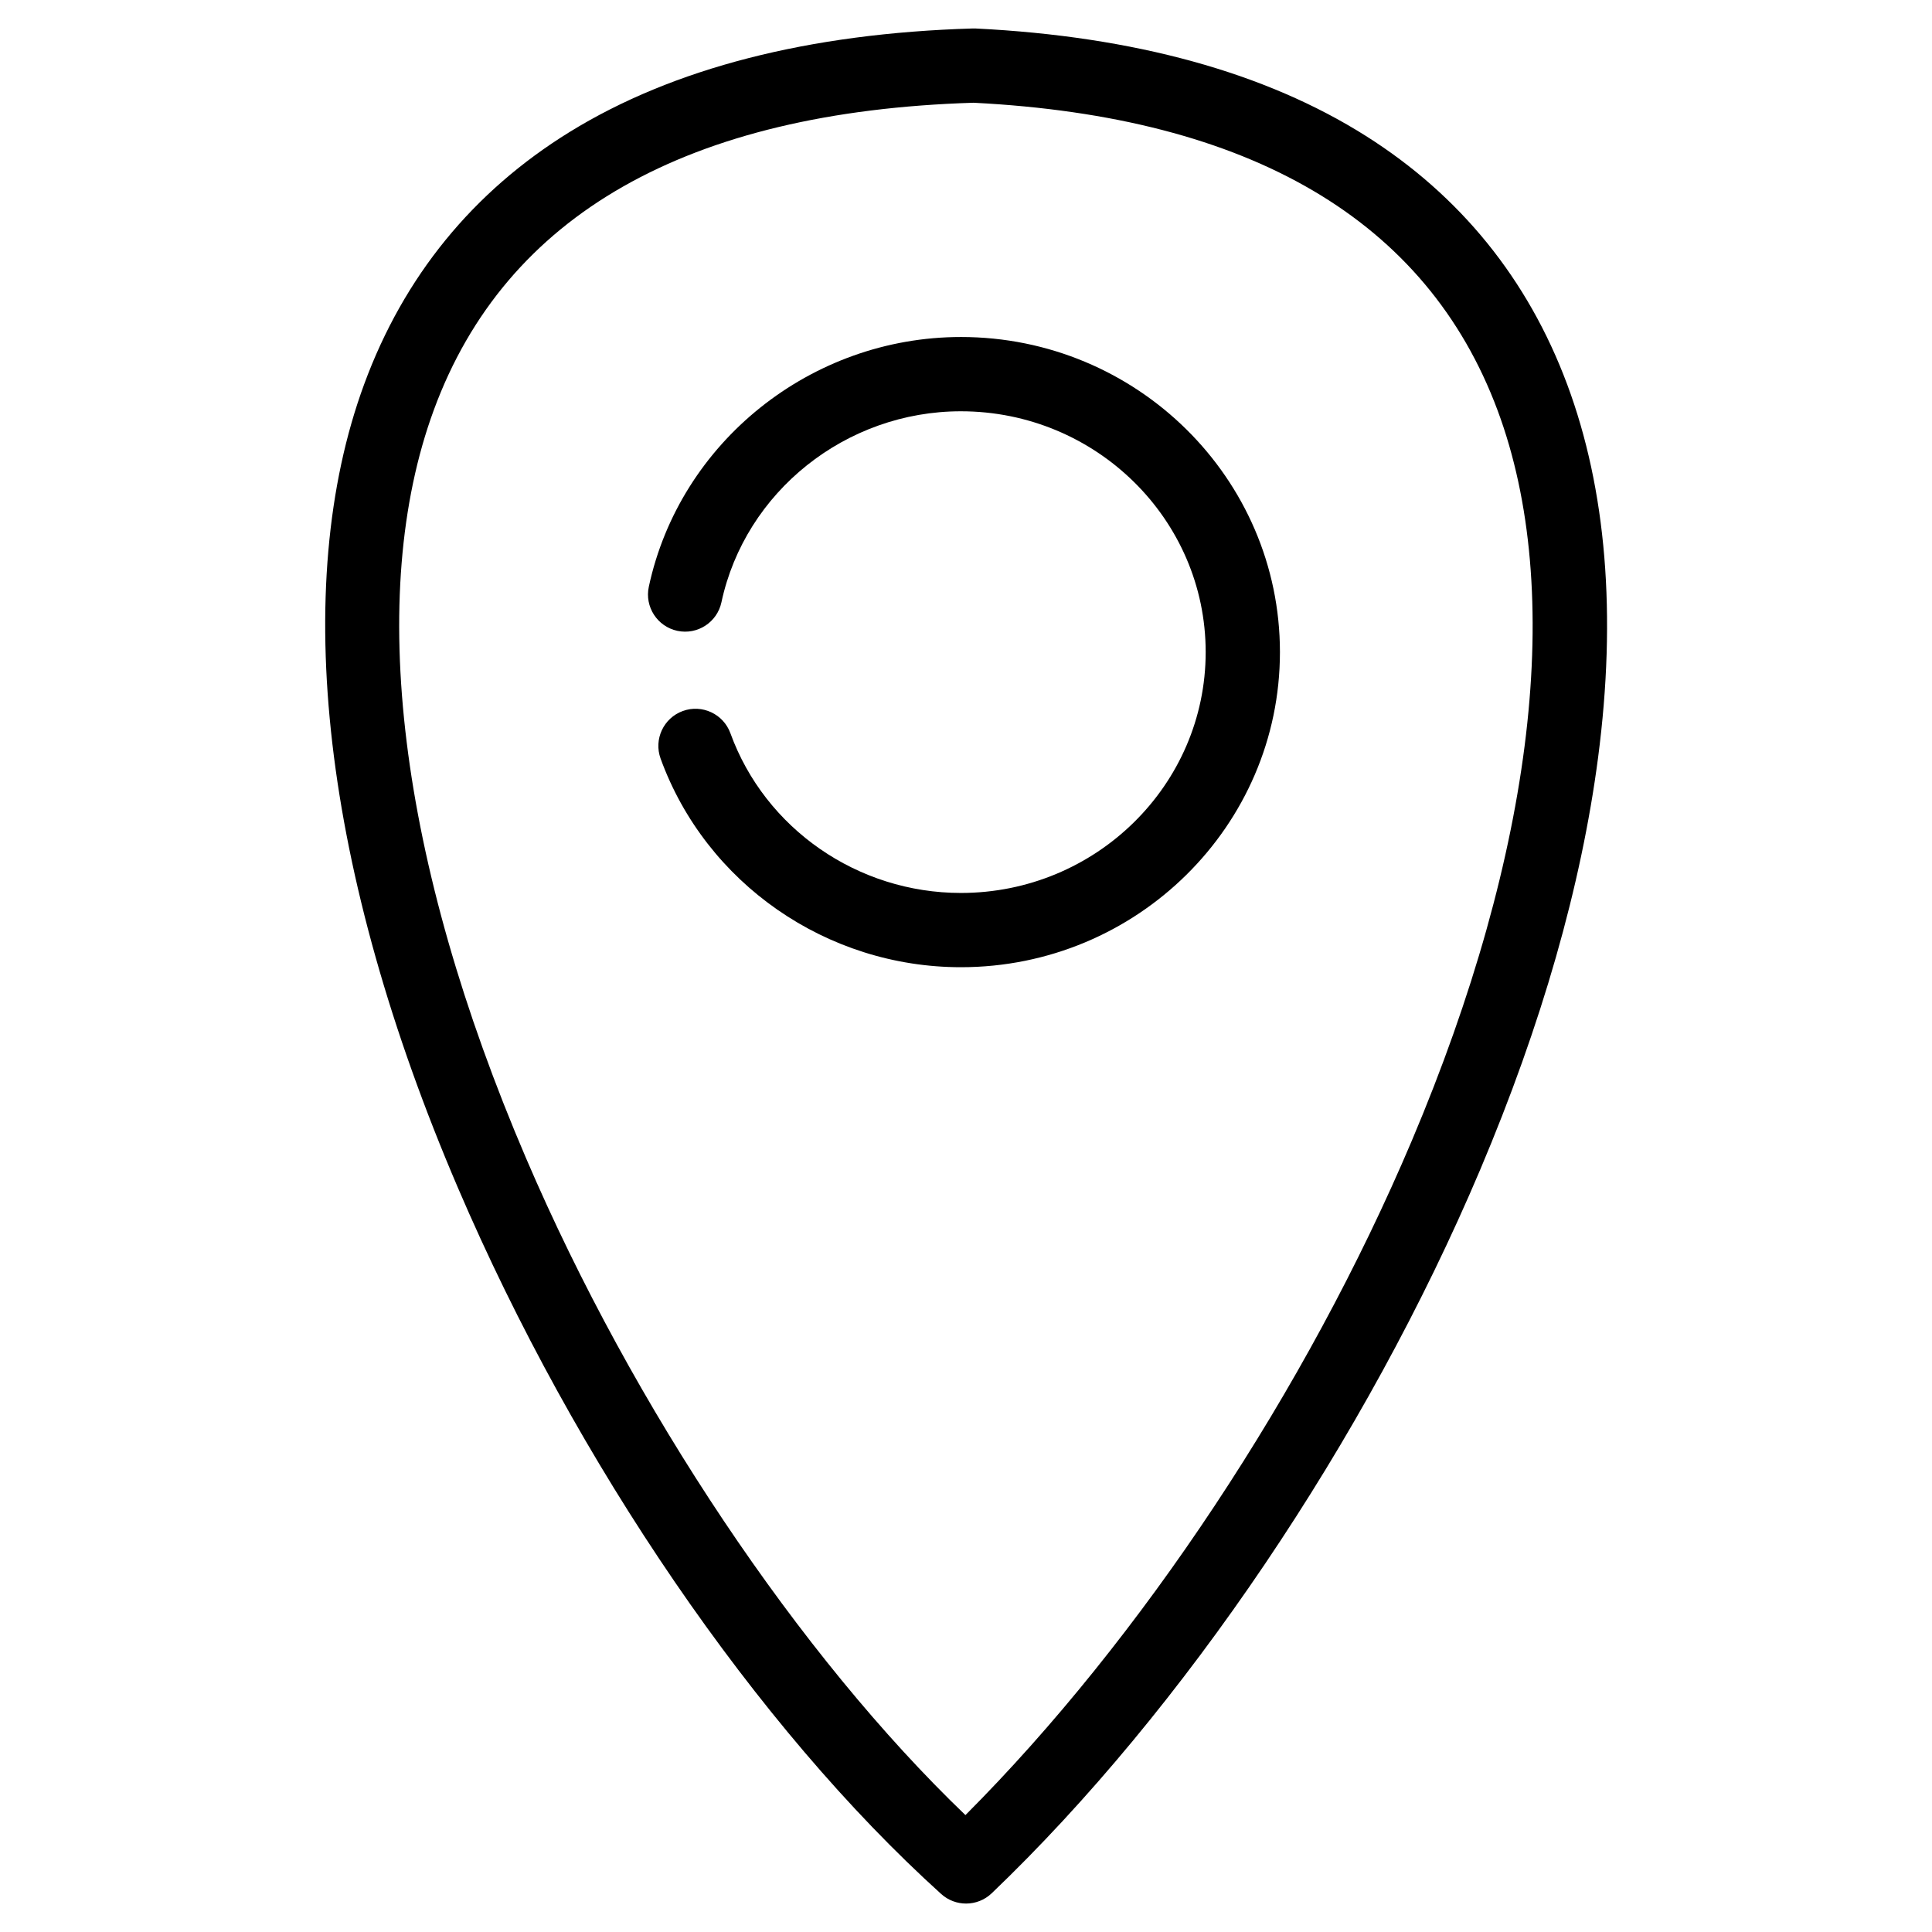 <?xml version="1.0" encoding="UTF-8"?>
<!-- Uploaded to: SVG Repo, www.svgrepo.com, Generator: SVG Repo Mixer Tools -->
<svg fill="#000000" width="800px" height="800px" version="1.1" viewBox="144 144 512 512" xmlns="http://www.w3.org/2000/svg">
 <g>
  <path d="m559.31 245.85c-10.395-27.879-28.332-50.02-53.316-65.809-26.629-16.828-61.414-26.41-103.4-28.488-0.258-0.012-0.52-0.016-0.777-0.008-43.473 1.285-79.418 10.512-106.84 27.422-25.637 15.809-43.961 38.297-54.461 66.836-19.789 53.777-10.973 129.4 24.824 212.94 31.285 73.012 79.164 142.99 128.08 187.18 1.875 1.695 4.238 2.539 6.598 2.539 2.453 0 4.902-0.914 6.801-2.731 50.781-48.566 99.164-120.23 129.43-191.71 16.293-38.484 26.812-75.254 31.262-109.28 4.938-37.773 2.18-71.047-8.199-98.891zm-41.188 200.5c-27.941 66.004-71.77 132.09-118.27 178.67-44.008-42.191-88.098-107.94-116.42-174.03-33.805-78.898-42.488-149.36-24.445-198.39 19.008-51.66 67.129-79.035 143.02-81.371 73.367 3.719 120.09 31.137 138.86 81.496 17.883 47.973 9.805 116.74-22.746 193.63z"/>
  <path d="m398.65 233.31c-39.703 0-74.488 27.832-82.707 66.184-1.141 5.312 2.246 10.543 7.559 11.684 5.312 1.137 10.543-2.246 11.684-7.559 6.289-29.336 32.98-50.625 63.465-50.625 35.77 0 64.867 28.633 64.867 63.824 0 35.195-29.098 63.824-64.867 63.824-27.344 0-51.891-17.012-61.086-42.328-1.855-5.109-7.504-7.746-12.609-5.891-5.109 1.855-7.746 7.5-5.891 12.609 12.012 33.07 43.996 55.289 79.586 55.289 46.617 0 84.547-37.461 84.547-83.504 0-46.047-37.93-83.508-84.547-83.508z"/>
 </g>
</svg>